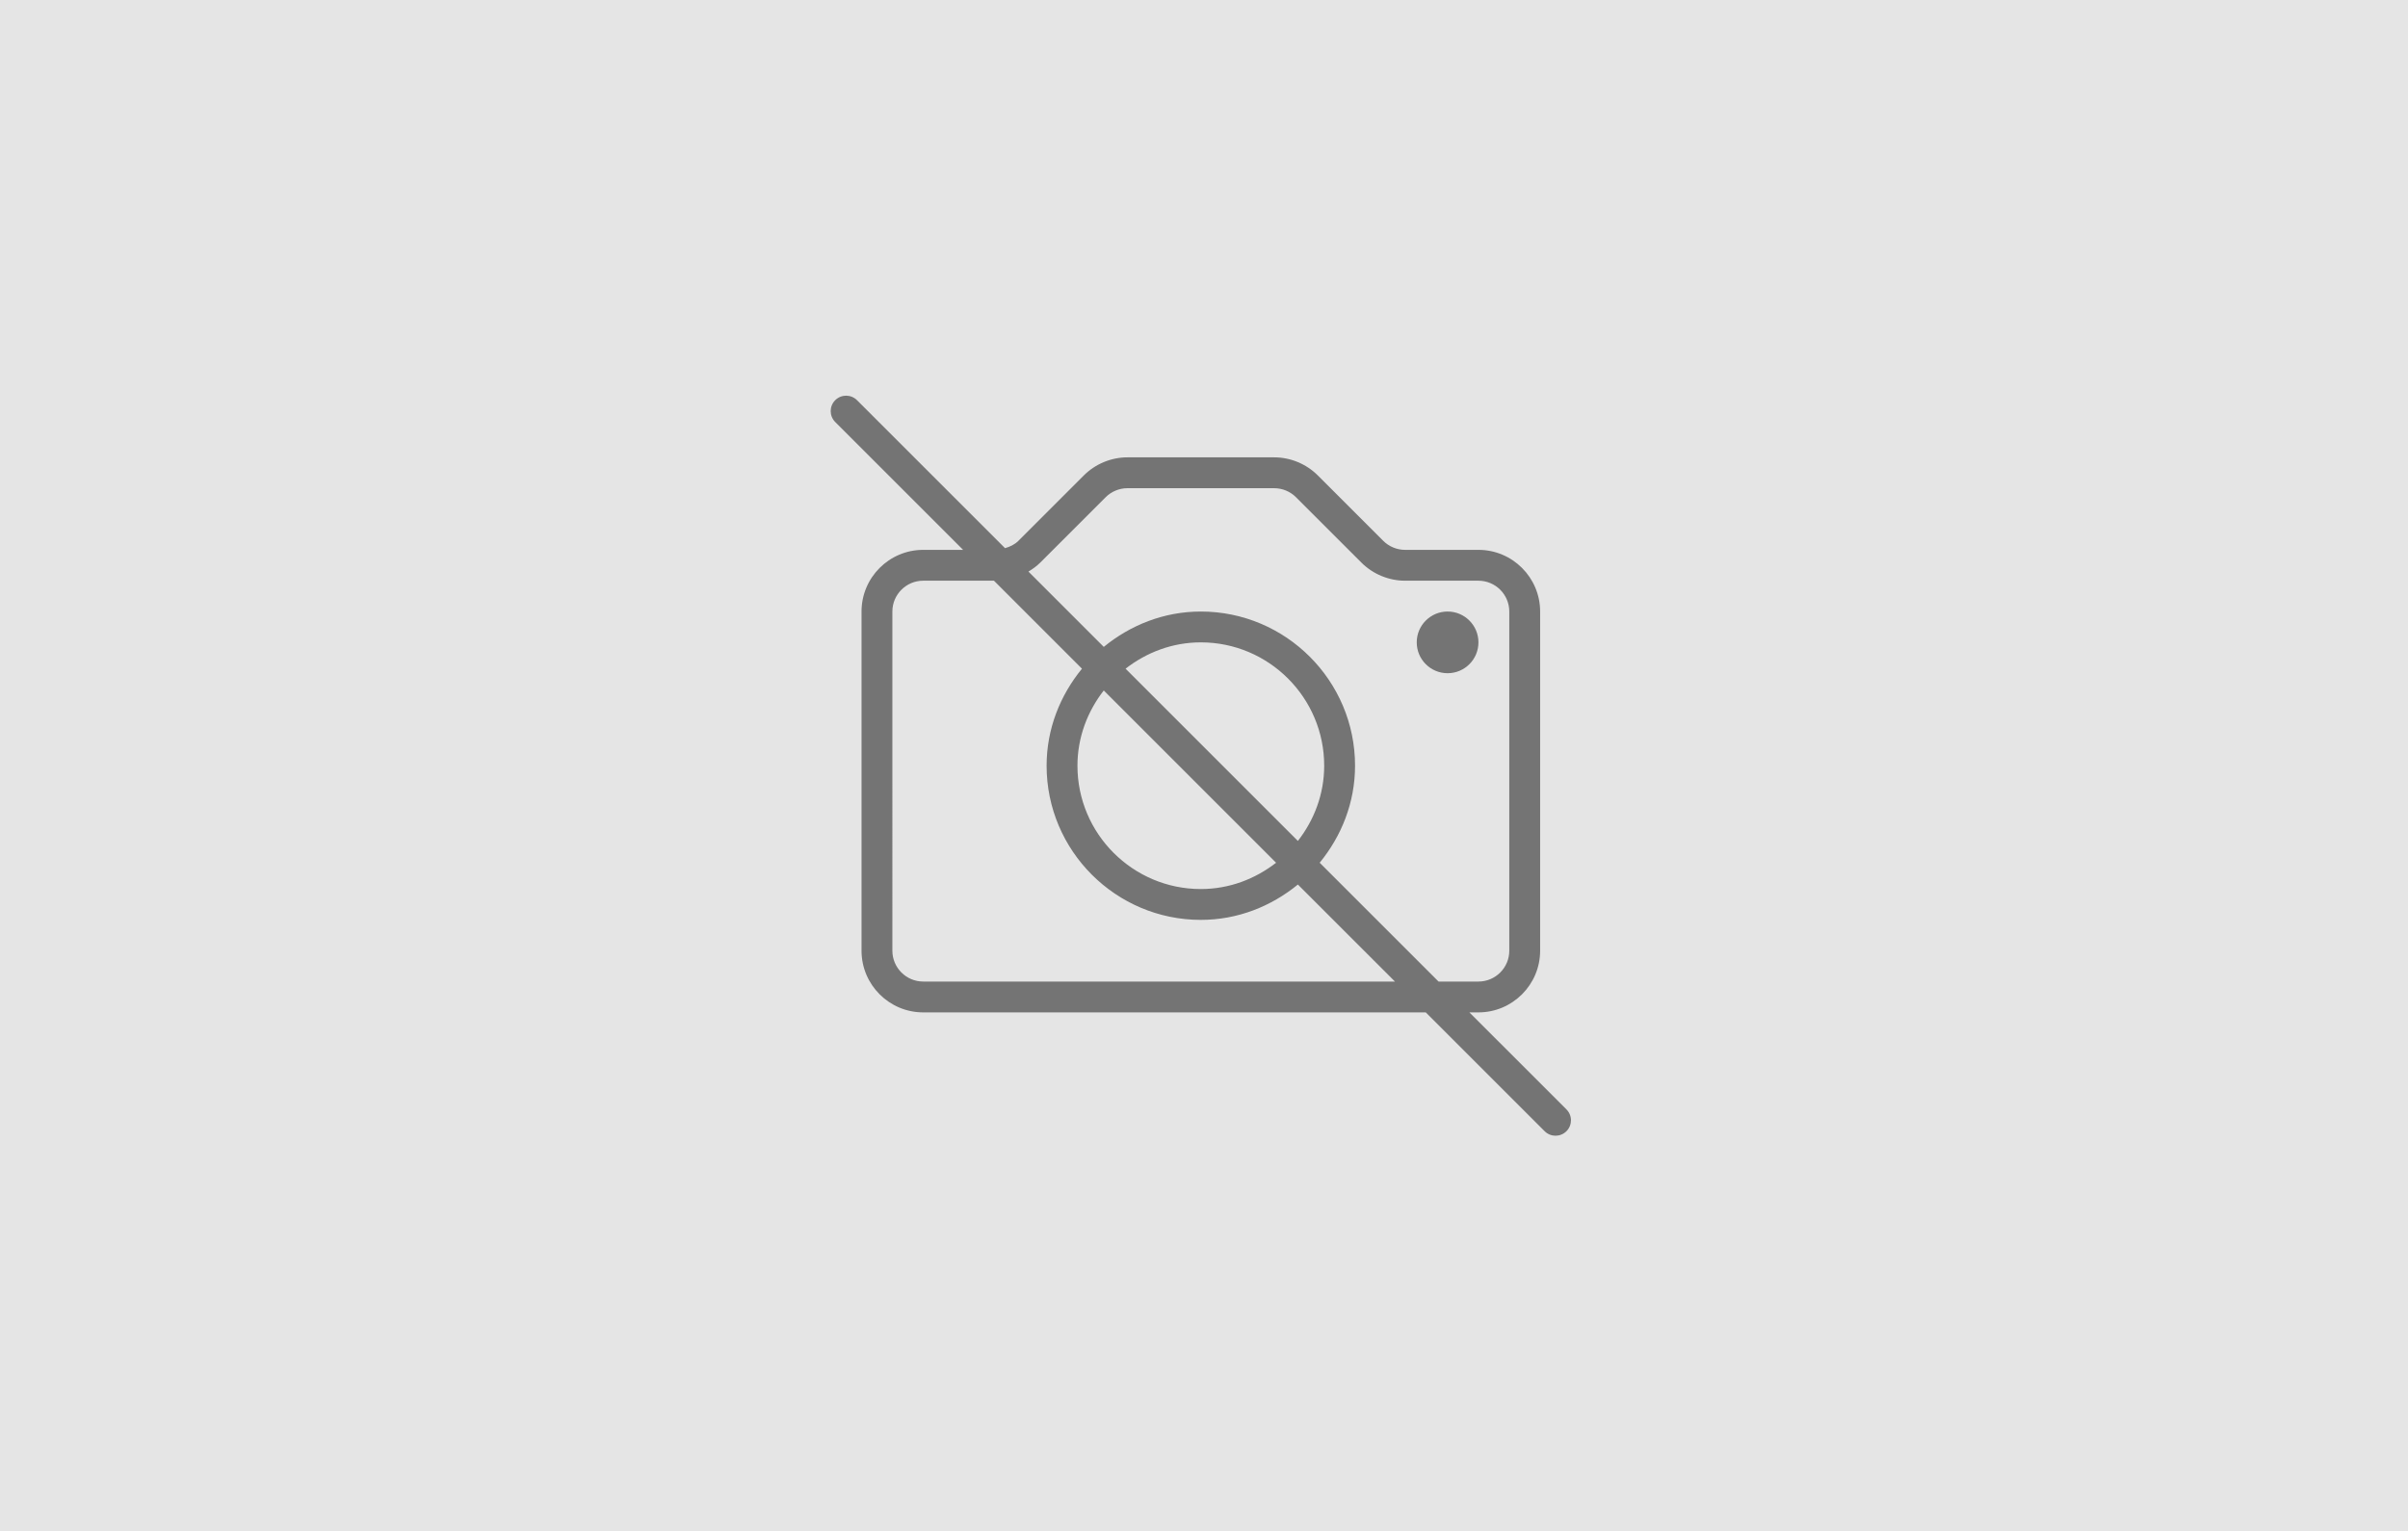 <?xml version="1.0" encoding="utf-8"?>
<!-- Generator: Adobe Illustrator 16.0.0, SVG Export Plug-In . SVG Version: 6.00 Build 0)  -->
<!DOCTYPE svg PUBLIC "-//W3C//DTD SVG 1.1//EN" "http://www.w3.org/Graphics/SVG/1.1/DTD/svg11.dtd">
<svg version="1.1" id="Calque_1" xmlns="http://www.w3.org/2000/svg" xmlns:xlink="http://www.w3.org/1999/xlink" x="0px" y="0px"
	 width="949.566px" height="604px" viewBox="0 0 949.566 604" enable-background="new 0 0 949.566 604" xml:space="preserve">
<rect fill="#E5E5E5" width="949.566" height="604"/>
<g>
	<g>
		<g>
			<path fill="#747474" d="M617.709,437.62l-38.273-38.27h3.565c13.415,0,24.331-10.916,24.331-24.329V241.226
				c0-13.407-10.912-24.326-24.331-24.326h-28.933c-3.204,0-6.34-1.295-8.604-3.562l-25.802-25.802
				c-4.523-4.527-10.788-7.13-17.196-7.13h-57.871c-6.403,0-12.673,2.603-17.199,7.13l-25.8,25.802
				c-1.456,1.456-3.313,2.327-5.275,2.893l-58.365-58.365c-2.377-2.376-6.226-2.376-8.6,0c-2.374,2.376-2.376,6.226,0,8.6
				l50.435,50.435h-15.729c-13.413,0-24.326,10.919-24.326,24.326v133.796c0,13.411,10.91,24.329,24.326,24.329h198.175
				l46.873,46.87c1.185,1.186,2.744,1.779,4.3,1.779s3.113-0.594,4.303-1.779C620.086,443.844,620.086,439.994,617.709,437.62z
				 M364.062,387.184c-6.704,0-12.164-5.449-12.164-12.162V241.226c0-6.709,5.458-12.161,12.164-12.161h27.891l34.709,34.711
				c-8.578,10.481-13.944,23.693-13.944,38.268c0,33.537,27.286,60.816,60.816,60.816c14.575,0,27.784-5.366,38.273-13.946
				l38.271,38.268H364.062V387.184z M503.207,340.319c-8.24,6.405-18.457,10.376-29.676,10.376
				c-26.827,0-48.652-21.82-48.652-48.652c0-11.22,3.971-21.436,10.377-29.676L503.207,340.319z M443.855,263.768
				c8.24-6.406,18.456-10.38,29.676-10.38c26.824,0,48.649,21.822,48.649,48.652c0,11.226-3.968,21.438-10.374,29.68
				L443.855,263.768z M520.401,340.315c8.58-10.489,13.946-23.698,13.946-38.272c0-33.534-27.283-60.817-60.814-60.817
				c-14.573,0-27.785,5.366-38.272,13.95l-29.709-29.709c1.672-1.007,3.258-2.143,4.648-3.529l25.796-25.796
				c2.266-2.272,5.399-3.565,8.6-3.565h57.871c3.205,0,6.336,1.293,8.6,3.565l25.799,25.796c4.527,4.526,10.797,7.13,17.2,7.13
				h28.936c6.703,0,12.167,5.451,12.167,12.161v133.795c0,6.713-5.464,12.162-12.167,12.162h-15.728L520.401,340.315z"/>
			<circle fill="#747474" cx="570.839" cy="253.392" r="12.166"/>
		</g>
	</g>
</g>
</svg>
